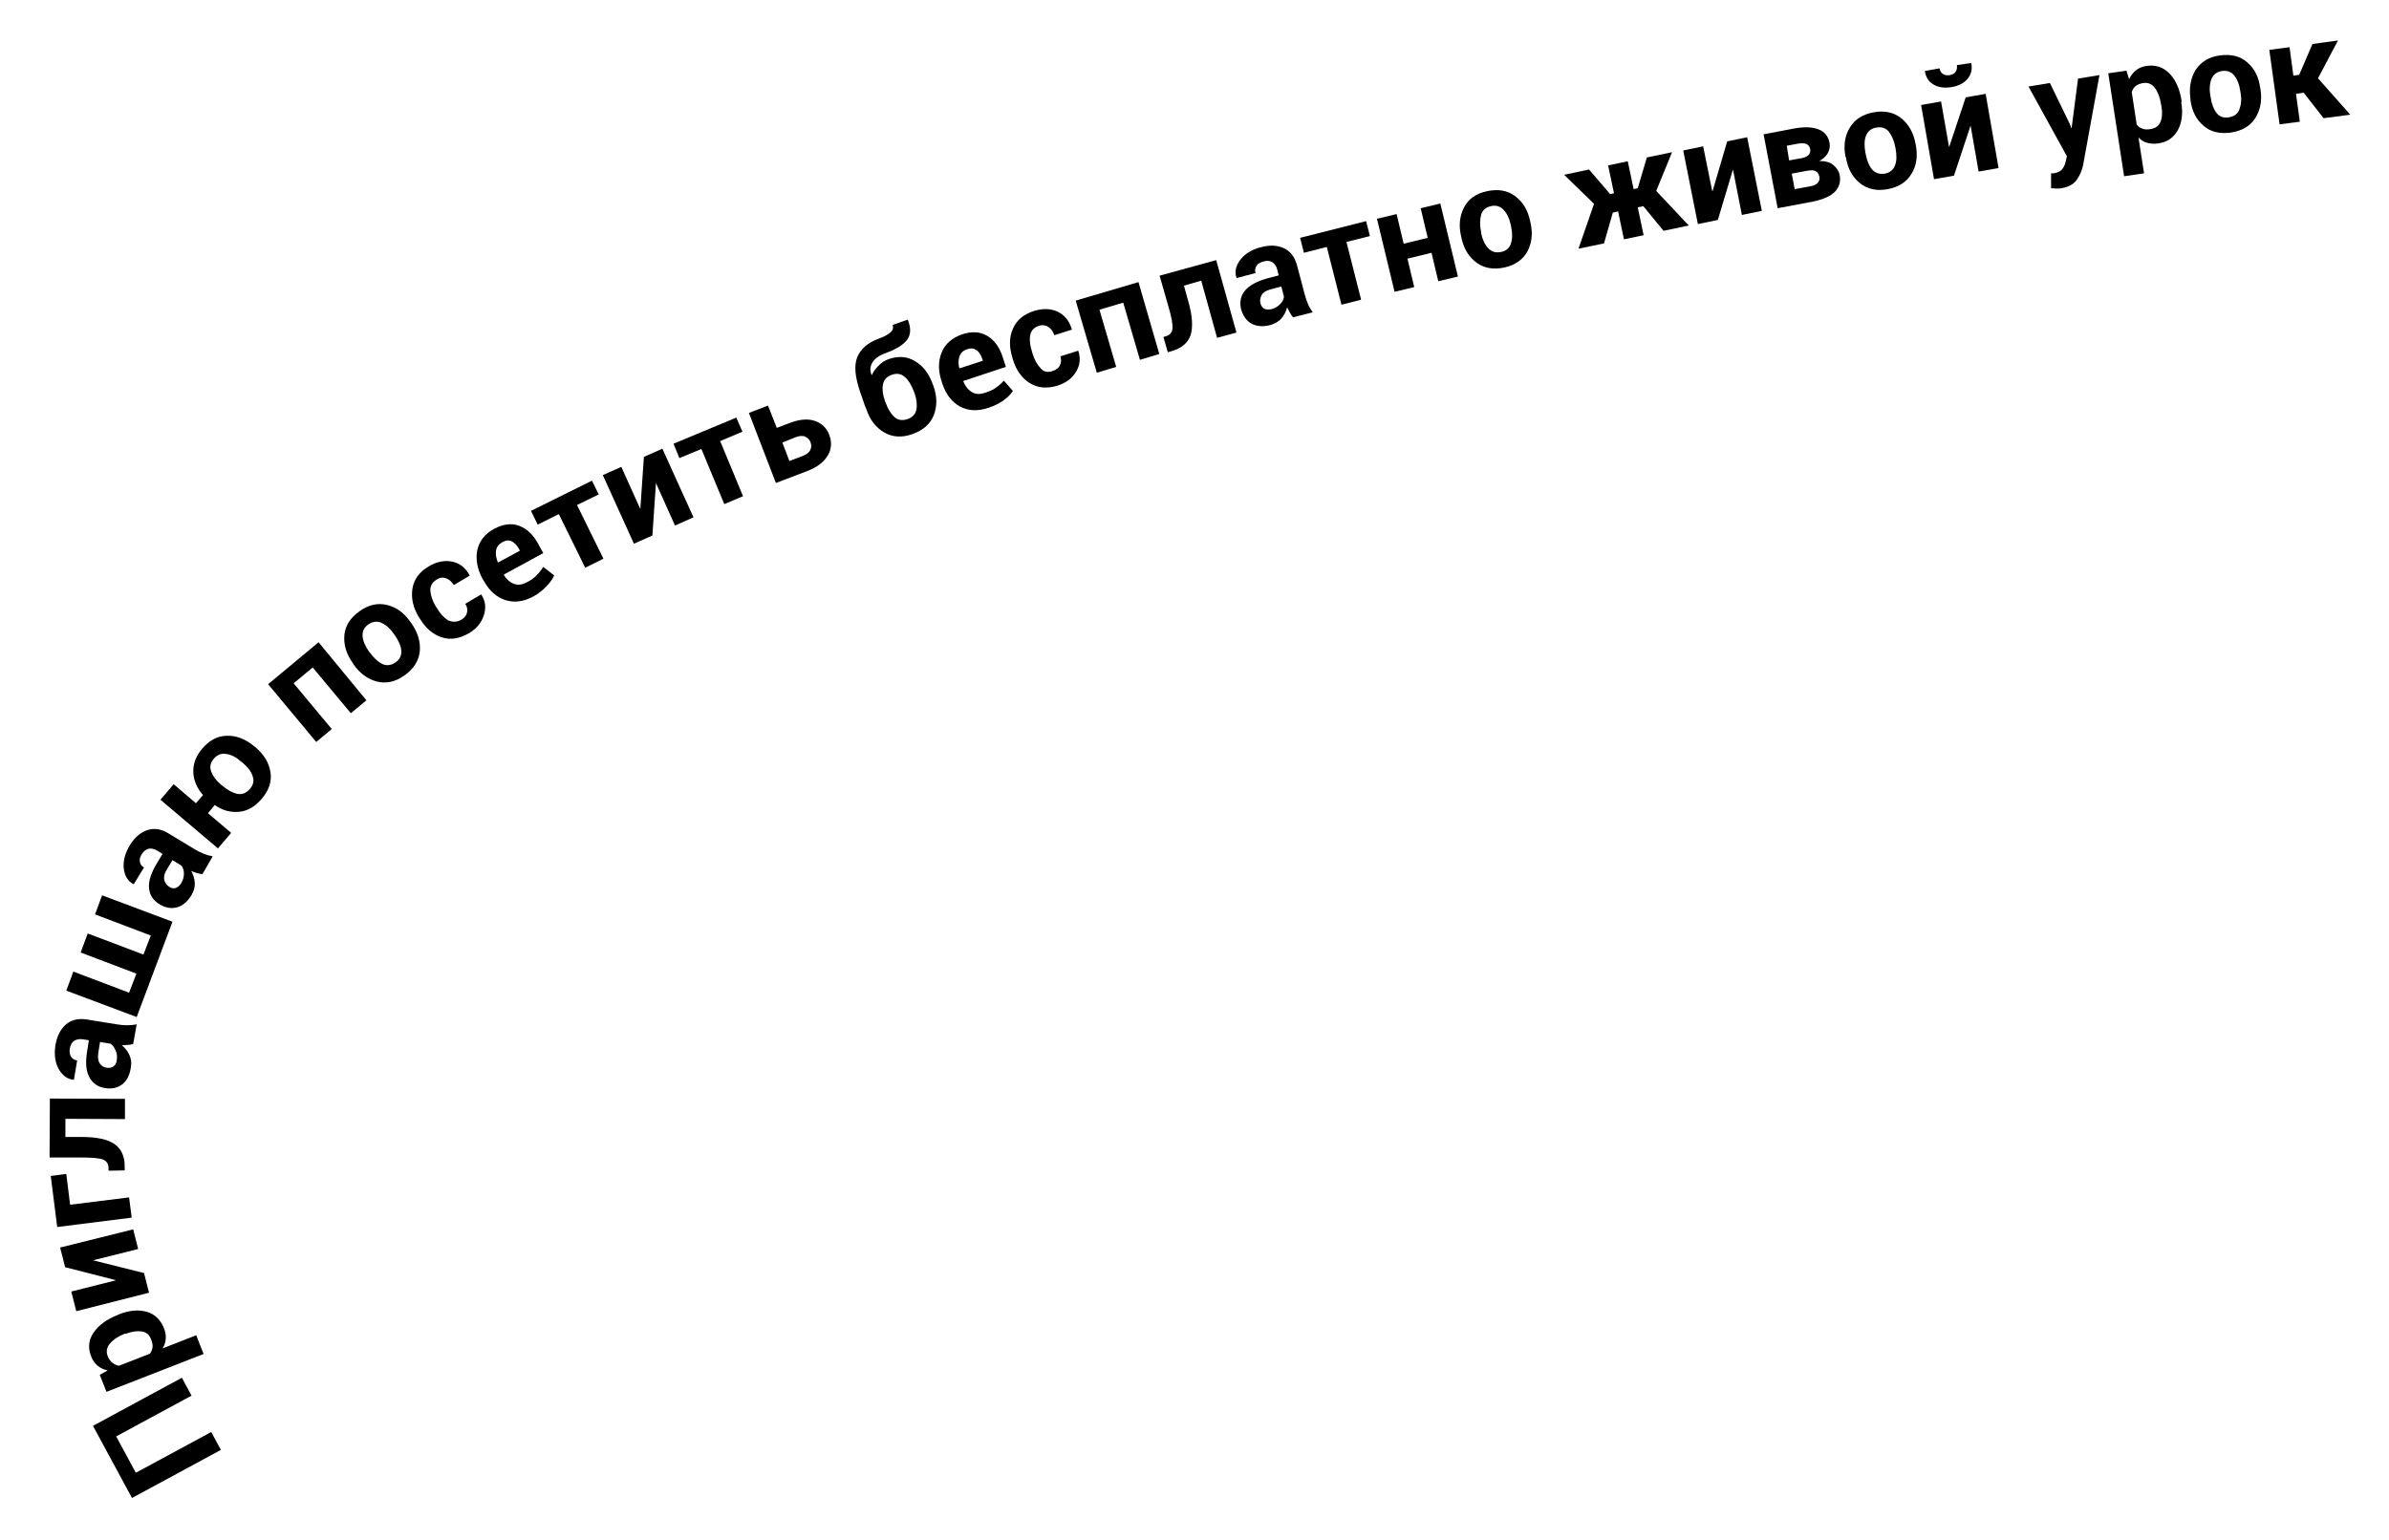 <?xml version="1.0" encoding="UTF-8"?> <!-- Generator: Adobe Illustrator 24.0.2, SVG Export Plug-In . SVG Version: 6.00 Build 0) --> <svg xmlns="http://www.w3.org/2000/svg" xmlns:xlink="http://www.w3.org/1999/xlink" id="Layer_1" x="0px" y="0px" viewBox="0 0 814.4 525" style="enable-background:new 0 0 814.4 525;" xml:space="preserve"> <g> <path d="M62,469.8l3.3,6.1l-25.7,13.9l6.7,12.4L72,488.3l3.3,6.1L45,510.8l-13.3-24.6L62,469.8z"></path> <path d="M40.5,448.2c3.5-1.4,6.7-1.7,9.5-0.9c2.8,0.8,4.7,2.7,5.9,5.6c0.5,1.3,0.7,2.5,0.6,3.6c-0.1,1.2-0.4,2.2-1.1,3.3l11.5-4.5 l2.5,6.4l-33.1,12.9l-2.3-5.8l2.7-1.5c-1.3-0.3-2.5-0.8-3.4-1.6c-1-0.8-1.7-1.8-2.2-3.1c-1.2-3-0.9-5.7,0.8-8.2 c1.7-2.5,4.4-4.5,8.2-6L40.5,448.2z M42.5,454.8c-2.3,0.9-3.9,2-5,3.3c-1.1,1.3-1.4,2.7-0.8,4.3c0.4,1,0.9,1.7,1.6,2.3 c0.7,0.5,1.4,0.9,2.3,1l10.5-4.1c0.5-0.7,0.8-1.4,0.9-2.2c0.1-0.8-0.1-1.7-0.5-2.7c-0.6-1.6-1.7-2.5-3.2-2.7s-3.3,0-5.4,0.8 L42.5,454.8z"></path> <path d="M22.2,432.1l-1.7-6.7l24.9-6.2l1.7,6.7l-15.2,3.8l0,0.1l17.2,4.3l1.7,6.7L26,447.1l-1.7-6.7l15.1-3.8l0-0.1L22.2,432.1z"></path> <path d="M22.6,400.3l1.3,10.5l20.1-2.5l0.9,6.9l-25.4,3.2l-2.2-17.4L22.6,400.3z"></path> <path d="M17,374.6l25.6,0.1l0,6.9l-20.3-0.1l0,6.2l5.6,0c5.1,0,8.8,0.8,11.1,2.4s3.6,4.2,3.5,7.9l0,1.1l-5.5,0.1l0-0.7 c0-1.6-0.6-2.6-1.9-3.1c-1.3-0.5-3.7-0.7-7.3-0.7l-10.9,0L17,374.6z"></path> <path d="M45.4,356c-0.6,0.2-1.3,0.3-1.9,0.3c-0.7,0.1-1.3,0.1-2,0.1c1.1,0.9,2,2,2.6,3.3c0.6,1.3,0.8,2.7,0.5,4.3 c-0.4,2.7-1.4,4.6-3,5.8c-1.6,1.2-3.6,1.6-5.9,1.2c-2.5-0.4-4.2-1.7-5.3-3.8s-1.3-5-0.7-8.7l0.6-3.8l-2-0.3c-1.2-0.2-2.2,0-3,0.5 c-0.8,0.5-1.3,1.4-1.5,2.7c-0.2,1.1,0,2,0.4,2.7c0.4,0.7,1.1,1.1,2.1,1.3l-1.1,6.6l-0.1,0c-2.2-0.2-3.8-1.5-5.1-3.7 c-1.2-2.2-1.6-4.9-1.1-8.1c0.5-3,1.7-5.4,3.5-7c1.8-1.6,4.2-2.2,7-1.8l10.5,1.7c1.2,0.2,2.3,0.3,3.4,0.3c1.1,0,2.2-0.1,3.3-0.3 L45.4,356z M39.8,361.5c0.2-1.2,0.1-2.3-0.4-3.3c-0.4-1-1-1.8-1.7-2.3l-3.6-0.6l-0.6,3.8c-0.2,1.5-0.1,2.6,0.5,3.5 c0.6,0.9,1.4,1.4,2.5,1.5c0.9,0.1,1.6,0,2.2-0.5C39.3,363.2,39.7,362.5,39.8,361.5z"></path> <path d="M25,331.3l19,7.2l2.5-6.5l-19-7.2l2.4-6.5l19,7.2l2.5-6.5l-19-7.2l2.4-6.5l24,9l-12.2,32.5l-24-9L25,331.3z"></path> <path d="M69,298.1c-0.6-0.1-1.3-0.2-1.9-0.4c-0.6-0.2-1.3-0.4-1.9-0.7c0.7,1.3,1.1,2.6,1.2,4c0.1,1.4-0.3,2.8-1.1,4.2 c-1.4,2.3-3.1,3.7-5,4.2c-1.9,0.5-3.9,0.2-6-1.1c-2.1-1.3-3.3-3.1-3.5-5.5c-0.2-2.4,0.7-5.1,2.6-8.3l2-3.3l-1.7-1.1 c-1.1-0.6-2-0.9-3-0.7c-0.9,0.2-1.7,0.8-2.4,1.9c-0.6,1-0.8,1.8-0.6,2.6c0.1,0.8,0.6,1.5,1.4,1.9l-3.5,5.7l-0.1,0 c-1.9-1-3-2.8-3.3-5.3s0.4-5.2,2-7.9c1.6-2.6,3.6-4.4,5.9-5.2c2.3-0.8,4.7-0.5,7.2,1l9.1,5.5c1,0.6,2,1.1,3,1.5 c1,0.4,2,0.7,3.1,0.9L69,298.1z M61.8,301.1c0.6-1,0.9-2.1,0.9-3.2s-0.3-2-0.8-2.7l-3.1-1.9l-2,3.3c-0.8,1.3-1,2.4-0.8,3.4 c0.2,1,0.8,1.8,1.7,2.4c0.7,0.5,1.5,0.6,2.2,0.4C60.6,302.5,61.3,302,61.8,301.1z"></path> <path d="M66.8,273.9l2.4-2.8c-2.1-2.4-3.2-5-3.3-7.8c-0.1-2.8,0.9-5.5,3-8c2.5-2.9,5.3-4.4,8.5-4.4c3.2-0.1,6.3,1.1,9.3,3.6 l0.4,0.3c2.9,2.5,4.6,5.3,5.1,8.5c0.5,3.2-0.5,6.2-3,9.1c-2.2,2.6-4.7,4.1-7.6,4.4c-2.9,0.3-5.7-0.4-8.4-2.3l-2.3,2.8l7.9,6.7 l-4.5,5.3l-19.6-16.6l4.5-5.3L66.8,273.9z M75.9,268c1.8,1.5,3.5,2.4,5.1,2.7c1.6,0.3,3-0.3,4.2-1.7c1.2-1.4,1.5-2.8,0.9-4.4 c-0.5-1.6-1.7-3.1-3.5-4.6l-0.4-0.3c-1.7-1.5-3.4-2.4-5.1-2.6c-1.6-0.3-3,0.2-4.2,1.6c-1.2,1.4-1.5,2.8-0.9,4.4s1.7,3.1,3.4,4.5 L75.9,268z"></path> <path d="M124.9,238.8l-5.3,4.4l-13-15.6l-6.5,5.4l13,15.6l-5.3,4.4l-16.4-19.7l17.2-14.3L124.9,238.8z"></path> <path d="M120.2,226c-2.2-3.1-3.1-6.3-2.8-9.5c0.3-3.2,2.1-5.9,5.2-8.1c3.1-2.2,6.2-2.9,9.4-2.1c3.2,0.8,5.8,2.7,8,5.9l0.3,0.4 c2.2,3.2,3.1,6.3,2.8,9.6c-0.4,3.2-2.1,5.9-5.2,8.1c-3.1,2.2-6.2,2.9-9.4,2.1c-3.1-0.8-5.8-2.7-8-5.9L120.2,226z M126.1,222.5 c1.3,1.9,2.8,3.2,4.2,3.9c1.5,0.7,3,0.5,4.5-0.5c1.5-1,2.1-2.4,2-4c-0.1-1.6-0.9-3.4-2.2-5.3l-0.3-0.4c-1.3-1.9-2.7-3.1-4.2-3.8 s-3-0.5-4.5,0.5c-1.5,1-2.1,2.4-2,4s0.9,3.4,2.2,5.3L126.1,222.5z"></path> <path d="M157.3,211.3c1-0.6,1.7-1.4,1.9-2.4c0.2-1,0.1-2-0.6-3l5.4-3.2l0.1,0.1c1.4,2.2,1.7,4.5,0.8,7.1c-0.8,2.5-2.5,4.5-5,6 c-3.3,1.9-6.4,2.4-9.4,1.4c-3-1-5.5-3.2-7.4-6.4l-0.4-0.6c-1.9-3.2-2.6-6.4-2.1-9.6c0.5-3.2,2.4-5.7,5.6-7.6 c2.7-1.6,5.3-2.1,7.9-1.6s4.6,2.1,6,4.7l0,0.1l-5.4,3.2c-0.7-1.1-1.5-1.9-2.6-2.3c-1.1-0.4-2.1-0.3-3.2,0.4 c-1.5,0.9-2.3,2.2-2.2,3.8c0.1,1.6,0.7,3.4,1.8,5.3l0.4,0.6c1.2,2,2.4,3.3,3.8,4.2C154.3,212.2,155.7,212.2,157.3,211.3z"></path> <path d="M181.8,203.4c-3.4,1.8-6.5,2.2-9.6,1.2c-3-1-5.4-3.2-7.2-6.4l-0.5-0.8c-1.8-3.4-2.4-6.6-1.8-9.8c0.7-3.1,2.6-5.6,5.8-7.3 c3-1.6,5.9-2,8.5-1c2.6,1,4.8,3,6.5,6.2l1.7,3.1l-13.4,7.3l0,0.2c0.9,1.5,2.1,2.5,3.4,3c1.4,0.5,2.9,0.3,4.5-0.6 c1.4-0.7,2.4-1.5,3.2-2.3c0.8-0.8,1.6-1.8,2.3-2.9l3.7,2.9c-0.5,1.2-1.4,2.5-2.7,3.8C185.1,201.2,183.6,202.4,181.8,203.4z M171.2,184.9c-1.2,0.7-1.9,1.6-2.1,2.8c-0.2,1.2,0,2.5,0.6,4l0.1,0.1l7.4-4l-0.2-0.5c-0.7-1.3-1.6-2.2-2.5-2.7 C173.5,184.1,172.4,184.2,171.2,184.9z"></path> <path d="M204.1,168.6l-7.4,3.6l9,18.3l-6.2,3.1l-9-18.3l-7.2,3.6l-2.3-4.7l20.8-10.3L204.1,168.6z"></path> <path d="M219.5,155.8l6.3-2.8l10.6,23.4l-6.3,2.8l-6.4-14.3l-0.1,0l-1.2,17.7l-6.3,2.8l-10.6-23.4l6.3-2.8l6.4,14.2l0.1,0 L219.5,155.8z"></path> <path d="M253.1,147.2l-7.6,3.2l7.8,18.8l-6.4,2.7l-7.8-18.8l-7.5,3.1l-2-4.9l21.4-8.9L253.1,147.2z"></path> <path d="M264.8,145.9l4.5-1.7c3.2-1.2,6-1.5,8.4-0.7c2.4,0.8,4.1,2.4,5,4.8c0.9,2.4,0.8,4.8-0.5,7c-1.3,2.2-3.5,3.9-6.7,5.2 l-11,4.2l-9.2-23.9l6.5-2.5L264.8,145.9z M266.7,150.9l2.4,6.3l4.5-1.7c1.3-0.5,2.2-1.2,2.6-2c0.4-0.8,0.5-1.7,0.1-2.7 c-0.3-0.9-1-1.5-1.8-1.9s-2-0.3-3.3,0.2L266.7,150.9z"></path> <path d="M302.8,122.5c3.4-1.2,6.5-1,9.2,0.7c2.7,1.6,4.7,4.2,6,7.9l0.2,0.5c1.3,3.6,1.3,7,0.1,10c-1.2,3-3.6,5.1-7.2,6.4 c-3.6,1.3-6.8,1.1-9.6-0.5s-4.9-4.2-6.1-7.8l-0.2-0.5c0-0.1-0.1-0.2-0.1-0.2c0-0.1,0-0.1-0.1-0.2l-1.8-5.2c-1.7-5-2.1-8.9-1-11.7 s3.5-5,7.3-6.4c2-0.7,3.3-1.5,4.1-2.2s1-1.6,0.7-2.5l5.1-1.8l0.1,0.1c1.1,2.8,1,5.1-0.3,6.8c-1.3,1.7-3.7,3.2-7.3,4.5 c-2.2,0.8-3.7,1.9-4.5,3.2c-0.8,1.3-0.9,2.7-0.3,4.2l0.1,0.1c0.5-1.1,1.2-2.1,2.2-3.1C300.4,123.7,301.5,123,302.8,122.5z M304,127.8c-1.7,0.6-2.7,1.7-3,3.3c-0.3,1.6-0.1,3.5,0.7,5.7l0.2,0.5c0.8,2.2,1.8,3.8,3,4.9c1.2,1.1,2.7,1.3,4.5,0.7 c1.7-0.6,2.7-1.7,3-3.3c0.3-1.6,0.1-3.5-0.7-5.7l-0.2-0.5c-0.8-2.1-1.8-3.8-3-4.8C307.2,127.4,305.7,127.2,304,127.8z"></path> <path d="M336.8,139.1c-3.6,1.2-6.8,1-9.6-0.5c-2.8-1.6-4.7-4.1-5.9-7.6l-0.3-0.9c-1.2-3.6-1.2-7,0-9.9c1.2-3,3.6-5,7-6.2 c3.3-1.1,6.1-0.9,8.5,0.5c2.4,1.4,4.2,3.8,5.3,7.2l1.1,3.4l-14.5,4.8l0,0.2c0.7,1.6,1.6,2.8,2.9,3.6s2.8,0.8,4.6,0.2 c1.5-0.5,2.7-1,3.6-1.7c0.9-0.6,1.8-1.4,2.7-2.4l3.1,3.5c-0.7,1.1-1.8,2.2-3.3,3.3C340.5,137.6,338.8,138.5,336.8,139.1z M329.7,119.1c-1.3,0.4-2.2,1.2-2.6,2.4c-0.4,1.1-0.5,2.5-0.1,4l0.1,0.1l8-2.6l-0.2-0.5c-0.5-1.4-1.1-2.5-2-3.1 S331,118.6,329.7,119.1z"></path> <path d="M358.9,126.5c1.1-0.4,2-1,2.4-1.9c0.5-0.9,0.5-1.9,0.2-3.1l6-1.9l0.1,0.1c0.8,2.5,0.6,4.8-0.8,7.1 c-1.4,2.3-3.5,3.8-6.3,4.7c-3.6,1.1-6.8,0.8-9.5-0.9c-2.7-1.7-4.6-4.4-5.7-8l-0.2-0.7c-1.1-3.6-1.1-6.9,0.2-9.8 c1.2-2.9,3.7-5,7.3-6.1c3-0.9,5.7-0.8,8,0.3c2.4,1.2,3.9,3.1,4.8,6l0,0.1l-6,1.9c-0.4-1.3-1.1-2.2-2-2.8c-0.9-0.6-2-0.8-3.2-0.4 c-1.7,0.5-2.7,1.6-3,3.2c-0.3,1.6-0.1,3.4,0.6,5.6l0.2,0.7c0.7,2.2,1.6,3.8,2.7,4.9C355.7,126.8,357.2,127.1,358.9,126.5z"></path> <path d="M395.2,120.7l-6.6,2l-5.7-19.5l-8.1,2.4l5.7,19.5l-6.6,2l-7.2-24.6l21.4-6.3L395.2,120.7z"></path> <path d="M414.6,88.7l6.9,24.7l-6.6,1.8l-5.4-19.5l-5.9,1.7l1.5,5.4c1.4,4.9,1.6,8.7,0.8,11.4c-0.9,2.7-3.1,4.6-6.7,5.6l-1.1,0.3 l-1.5-5.2l0.7-0.2c1.5-0.4,2.3-1.3,2.4-2.7c0.1-1.4-0.3-3.8-1.3-7.2L395.3,94L414.6,88.7z"></path> <path d="M440.8,108.2c-0.4-0.5-0.8-1-1.1-1.6c-0.3-0.6-0.6-1.2-0.9-1.8c-0.4,1.4-1,2.6-1.9,3.7c-0.9,1.1-2.2,1.8-3.7,2.3 c-2.6,0.7-4.8,0.5-6.5-0.4c-1.8-1-2.9-2.6-3.6-4.9c-0.6-2.4-0.2-4.6,1.3-6.4c1.5-1.8,4.1-3.2,7.7-4.2l3.8-1l-0.5-2 c-0.3-1.2-0.9-2-1.7-2.5c-0.8-0.5-1.8-0.6-3.1-0.2c-1.1,0.3-1.9,0.8-2.3,1.5c-0.4,0.7-0.6,1.5-0.3,2.4l-6.4,1.7l-0.1-0.1 c-0.7-2.1-0.2-4.1,1.3-6.1s3.9-3.5,7-4.3c3-0.8,5.6-0.7,7.8,0.3c2.2,1,3.7,2.9,4.5,5.7l2.7,10.2c0.3,1.2,0.7,2.2,1.1,3.2 c0.4,1,1,1.9,1.6,2.8L440.8,108.2z M433.5,105.4c1.2-0.3,2.1-0.9,2.9-1.7c0.8-0.8,1.2-1.7,1.3-2.5l-0.9-3.5l-3.8,1 c-1.4,0.4-2.4,1-2.9,1.9c-0.5,0.9-0.7,1.9-0.4,2.9c0.2,0.8,0.7,1.4,1.3,1.8C431.7,105.6,432.6,105.6,433.5,105.4z"></path> <path d="M467,80.5l-8,2l5,19.7l-6.7,1.7l-5-19.7l-7.8,2l-1.3-5.1l22.5-5.7L467,80.5z"></path> <path d="M497,94.3l-6.7,1.6l-2.3-9.7l-8.2,2l2.3,9.7l-6.7,1.6l-6-24.9l6.7-1.6l2.4,10.1l8.2-2l-2.4-10.1l6.7-1.6L497,94.3z"></path> <path d="M498.1,80.6c-0.9-3.7-0.5-7,1-9.9s4.1-4.7,7.8-5.5c3.7-0.8,6.9-0.3,9.5,1.6c2.6,1.9,4.4,4.7,5.2,8.5l0.1,0.5 c0.9,3.8,0.5,7.1-1,9.9s-4.2,4.7-7.8,5.5c-3.7,0.8-6.9,0.3-9.5-1.6c-2.6-1.9-4.4-4.7-5.2-8.5L498.1,80.6z M504.9,79.5 c0.5,2.3,1.3,4,2.5,5.2c1.1,1.2,2.6,1.6,4.4,1.2c1.7-0.4,2.9-1.4,3.3-3c0.5-1.6,0.5-3.5,0-5.8l-0.1-0.5c-0.5-2.2-1.3-3.9-2.5-5.1 c-1.1-1.2-2.6-1.6-4.3-1.2c-1.7,0.4-2.9,1.4-3.3,3s-0.5,3.5,0,5.7L504.9,79.5z"></path> <path d="M560.2,70.3l-1.9,0.4l2,9.5l-6.7,1.4l-2-9.5l-1.8,0.4l-3,10.5l-8.7,1.8l5.3-15.3l-10.2-9.9l8.5-1.8l7.2,8.4l1.3-0.3l-2-9.5 l6.7-1.4l2,9.5l1.4-0.3l3.1-10.5l8.6-1.8l-5.4,13.2l11.1,11.8l-8.6,1.8L560.2,70.3z"></path> <path d="M588.8,48.2l6.8-1.4l5,25.1l-6.8,1.4L590.8,58l-0.1,0l-5.1,17l-6.8,1.4l-5-25.1l6.8-1.4l3.1,15.3l0.1,0L588.8,48.2z"></path> <path d="M606,71l-4.8-25.2l10.5-2c3.4-0.6,6.1-0.5,8.2,0.3c2.1,0.8,3.4,2.4,3.8,4.7c0.2,1.2,0,2.3-0.6,3.4c-0.6,1.1-1.6,2-2.9,2.7 c2,0,3.6,0.4,4.7,1.3s1.9,2,2.2,3.3c0.5,2.4-0.1,4.3-1.6,5.9c-1.5,1.5-4,2.6-7.3,3.3L606,71z M609.9,54.7l3.9-0.7 c1.3-0.2,2.1-0.6,2.7-1.1c0.5-0.5,0.7-1.2,0.6-2c-0.2-0.9-0.6-1.5-1.3-1.8c-0.7-0.3-1.7-0.3-3-0.1l-3.7,0.7L609.9,54.7z M610.8,59.2l1,5.3l5.4-1c1.2-0.2,2-0.6,2.5-1.2s0.7-1.3,0.5-2.1c-0.2-0.9-0.6-1.5-1.2-1.8c-0.6-0.4-1.6-0.4-2.8-0.2L610.8,59.2z"></path> <path d="M629.1,53.3c-0.7-3.8-0.2-7,1.5-9.8c1.7-2.8,4.3-4.5,8.1-5.2c3.7-0.7,6.9,0,9.4,2c2.5,2,4.2,4.9,4.9,8.7l0.1,0.5 c0.7,3.8,0.2,7.1-1.5,9.8c-1.7,2.8-4.4,4.5-8.1,5.2c-3.7,0.7-6.9,0-9.4-2c-2.5-2-4.2-4.9-4.8-8.7L629.1,53.3z M636,52.5 c0.4,2.3,1.2,4.1,2.2,5.3c1.1,1.2,2.5,1.7,4.3,1.4c1.8-0.3,2.9-1.3,3.5-2.8c0.6-1.5,0.6-3.5,0.2-5.7l-0.1-0.5 c-0.4-2.2-1.2-4-2.2-5.3c-1.1-1.3-2.5-1.7-4.3-1.4c-1.8,0.3-2.9,1.3-3.5,2.8s-0.6,3.5-0.2,5.7L636,52.5z"></path> <path d="M670.1,33.2l6.8-1.2l4.4,25.3l-6.8,1.2L671.8,43l-0.1,0l-5.6,16.9l-6.8,1.2l-4.4-25.3l6.8-1.2l2.7,15.4l0.1,0L670.1,33.2z M671.9,21.5l0.1,0.1c0.4,2,0,3.7-1.2,5.2c-1.2,1.5-3.1,2.5-5.5,2.9c-2.5,0.4-4.6,0.1-6.2-0.9c-1.7-1-2.6-2.5-2.9-4.5l0-0.1l5-0.9 c0.1,0.8,0.5,1.5,1.1,1.9c0.6,0.4,1.4,0.6,2.4,0.4c1-0.2,1.7-0.6,2-1.2c0.4-0.6,0.5-1.3,0.4-2.2L671.9,21.5z"></path> <path d="M705.6,42.3l0.5,1.4l0.1,0l2.2-16.9l7.3-1.2l-5.6,30.8c-0.4,1.9-1.2,3.6-2.2,5s-2.8,2.4-5.2,2.8c-0.6,0.1-1.1,0.1-1.6,0.1 s-1.1-0.1-1.9-0.1l0-5.1c0.2,0,0.4,0,0.7,0c0.2,0,0.5,0,0.6-0.1c1.1-0.2,1.9-0.6,2.5-1.3c0.5-0.7,0.9-1.4,1.1-2.3l0.5-2.1 l-13.1-23.8l7.3-1.2L705.6,42.3z"></path> <path d="M743.6,35c0.6,3.7,0.2,6.9-1.2,9.4c-1.4,2.5-3.6,4.1-6.7,4.5c-1.3,0.2-2.5,0.1-3.7-0.2s-2.1-0.9-3-1.8l1.9,12.2l-6.8,1 l-5.4-35.1l6.2-0.9l0.9,2.9c0.6-1.2,1.3-2.2,2.3-3c1-0.8,2.1-1.3,3.6-1.5c3.1-0.5,5.8,0.4,7.9,2.6c2.1,2.2,3.5,5.3,4.1,9.3 L743.6,35z M736.7,35.6c-0.4-2.4-1.1-4.3-2.1-5.6c-1-1.4-2.4-1.9-4-1.7c-1,0.2-1.9,0.5-2.5,1c-0.7,0.5-1.1,1.2-1.4,2.1l1.7,11.1 c0.5,0.7,1.2,1.1,2,1.4c0.8,0.3,1.7,0.3,2.8,0.1c1.7-0.3,2.8-1.1,3.3-2.5c0.6-1.4,0.7-3.2,0.3-5.4L736.7,35.6z"></path> <path d="M746.7,33.6c-0.5-3.8,0.1-7,1.8-9.8c1.8-2.7,4.5-4.4,8.2-4.9c3.8-0.5,6.9,0.2,9.3,2.3c2.5,2.1,4,5,4.5,8.8l0.1,0.5 c0.6,3.8-0.1,7.1-1.8,9.8s-4.5,4.3-8.3,4.9c-3.8,0.5-6.9-0.2-9.3-2.3c-2.5-2.1-4-5-4.5-8.9L746.7,33.6z M753.6,33.1 c0.3,2.3,1,4.1,2,5.4c1,1.3,2.4,1.8,4.2,1.5c1.8-0.3,3-1.1,3.6-2.7s0.8-3.4,0.4-5.7l-0.1-0.5c-0.3-2.3-1-4-2-5.3 c-1-1.3-2.4-1.8-4.2-1.6c-1.8,0.3-3,1.2-3.6,2.7c-0.6,1.5-0.8,3.4-0.4,5.7L753.6,33.1z"></path> <path d="M785.3,31.6l-2.6,0.4l1.3,9.5l-6.9,0.9L773.6,17l6.9-0.9l1.3,9.7l2-0.3l4.5-10.5l8.7-1.2l-6.8,12.9l11,12.4l-9.1,1.2 L785.3,31.6z"></path> </g> </svg> 